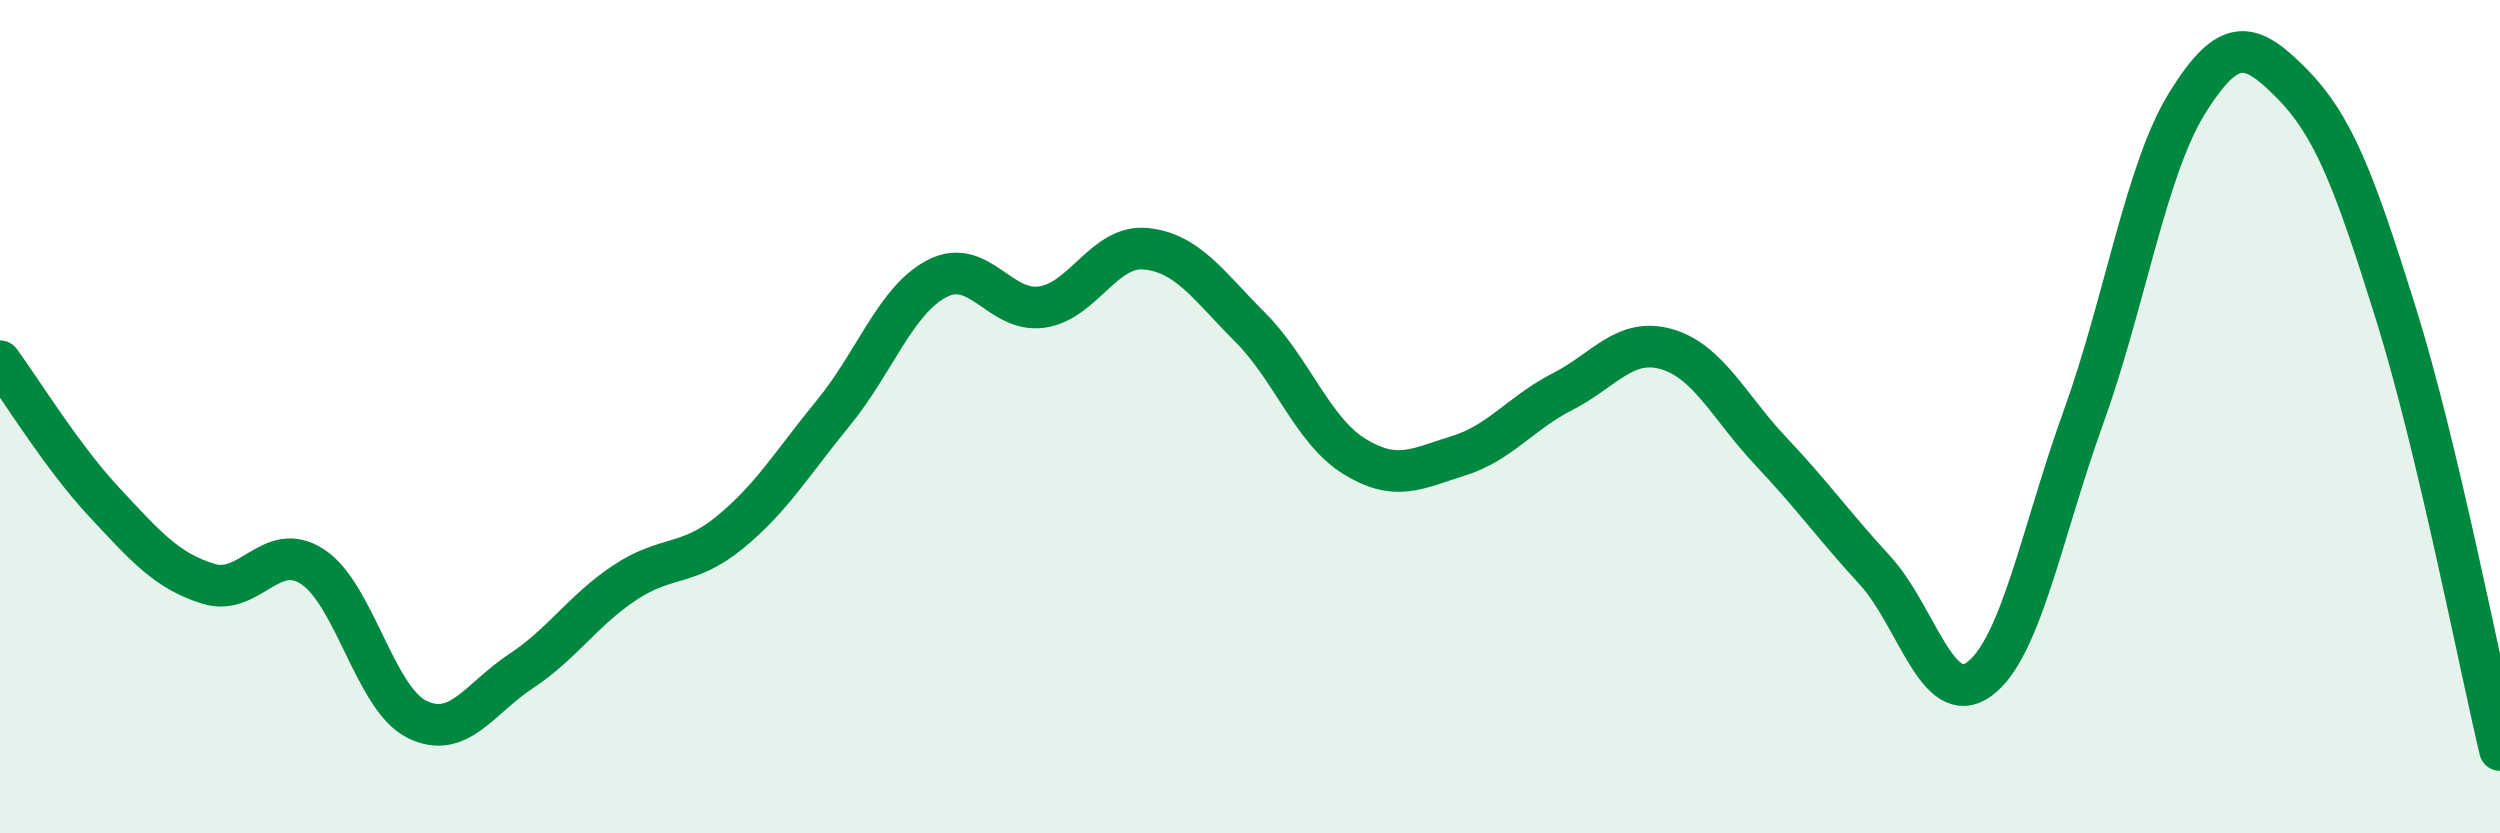 
    <svg width="60" height="20" viewBox="0 0 60 20" xmlns="http://www.w3.org/2000/svg">
      <path
        d="M 0,8.67 C 0.5,9.35 1.5,10.98 2.5,12.05 C 3.5,13.12 4,13.7 5,14.01 C 6,14.32 6.5,12.95 7.5,13.6 C 8.5,14.25 9,16.76 10,17.26 C 11,17.76 11.5,16.77 12.5,16.11 C 13.5,15.45 14,14.64 15,13.98 C 16,13.32 16.5,13.6 17.5,12.79 C 18.5,11.98 19,11.13 20,9.91 C 21,8.69 21.5,7.19 22.5,6.68 C 23.5,6.17 24,7.51 25,7.37 C 26,7.23 26.5,5.87 27.5,5.97 C 28.5,6.07 29,6.85 30,7.85 C 31,8.85 31.5,10.33 32.5,10.95 C 33.5,11.57 34,11.25 35,10.94 C 36,10.63 36.5,9.91 37.5,9.4 C 38.5,8.89 39,8.09 40,8.38 C 41,8.67 41.5,9.77 42.5,10.83 C 43.5,11.89 44,12.6 45,13.69 C 46,14.78 46.5,17.03 47.5,16.3 C 48.5,15.57 49,12.79 50,10.02 C 51,7.25 51.5,4.06 52.5,2.46 C 53.5,0.86 54,0.99 55,2 C 56,3.01 56.5,4.32 57.5,7.52 C 58.5,10.72 59.5,15.9 60,18L60 20L0 20Z"
        fill="#008740"
        opacity="0.1"
        stroke-linecap="round"
        stroke-linejoin="round"
      />
      <path
        d="M 0,8.67 C 0.5,9.35 1.5,10.98 2.5,12.05 C 3.5,13.12 4,13.7 5,14.01 C 6,14.32 6.5,12.95 7.5,13.6 C 8.5,14.25 9,16.76 10,17.26 C 11,17.76 11.5,16.77 12.5,16.11 C 13.5,15.45 14,14.64 15,13.98 C 16,13.32 16.5,13.6 17.5,12.79 C 18.5,11.98 19,11.13 20,9.91 C 21,8.69 21.5,7.19 22.5,6.68 C 23.5,6.17 24,7.51 25,7.37 C 26,7.23 26.5,5.87 27.5,5.97 C 28.5,6.07 29,6.85 30,7.85 C 31,8.85 31.5,10.33 32.5,10.95 C 33.5,11.57 34,11.25 35,10.94 C 36,10.63 36.5,9.91 37.5,9.4 C 38.5,8.89 39,8.09 40,8.38 C 41,8.67 41.5,9.77 42.5,10.83 C 43.5,11.89 44,12.6 45,13.69 C 46,14.78 46.5,17.03 47.5,16.3 C 48.5,15.57 49,12.79 50,10.02 C 51,7.25 51.5,4.06 52.5,2.46 C 53.5,0.86 54,0.99 55,2 C 56,3.01 56.5,4.32 57.5,7.52 C 58.5,10.72 59.5,15.9 60,18"
        stroke="#008740"
        stroke-width="1"
        fill="none"
        stroke-linecap="round"
        stroke-linejoin="round"
      />
    </svg>
  